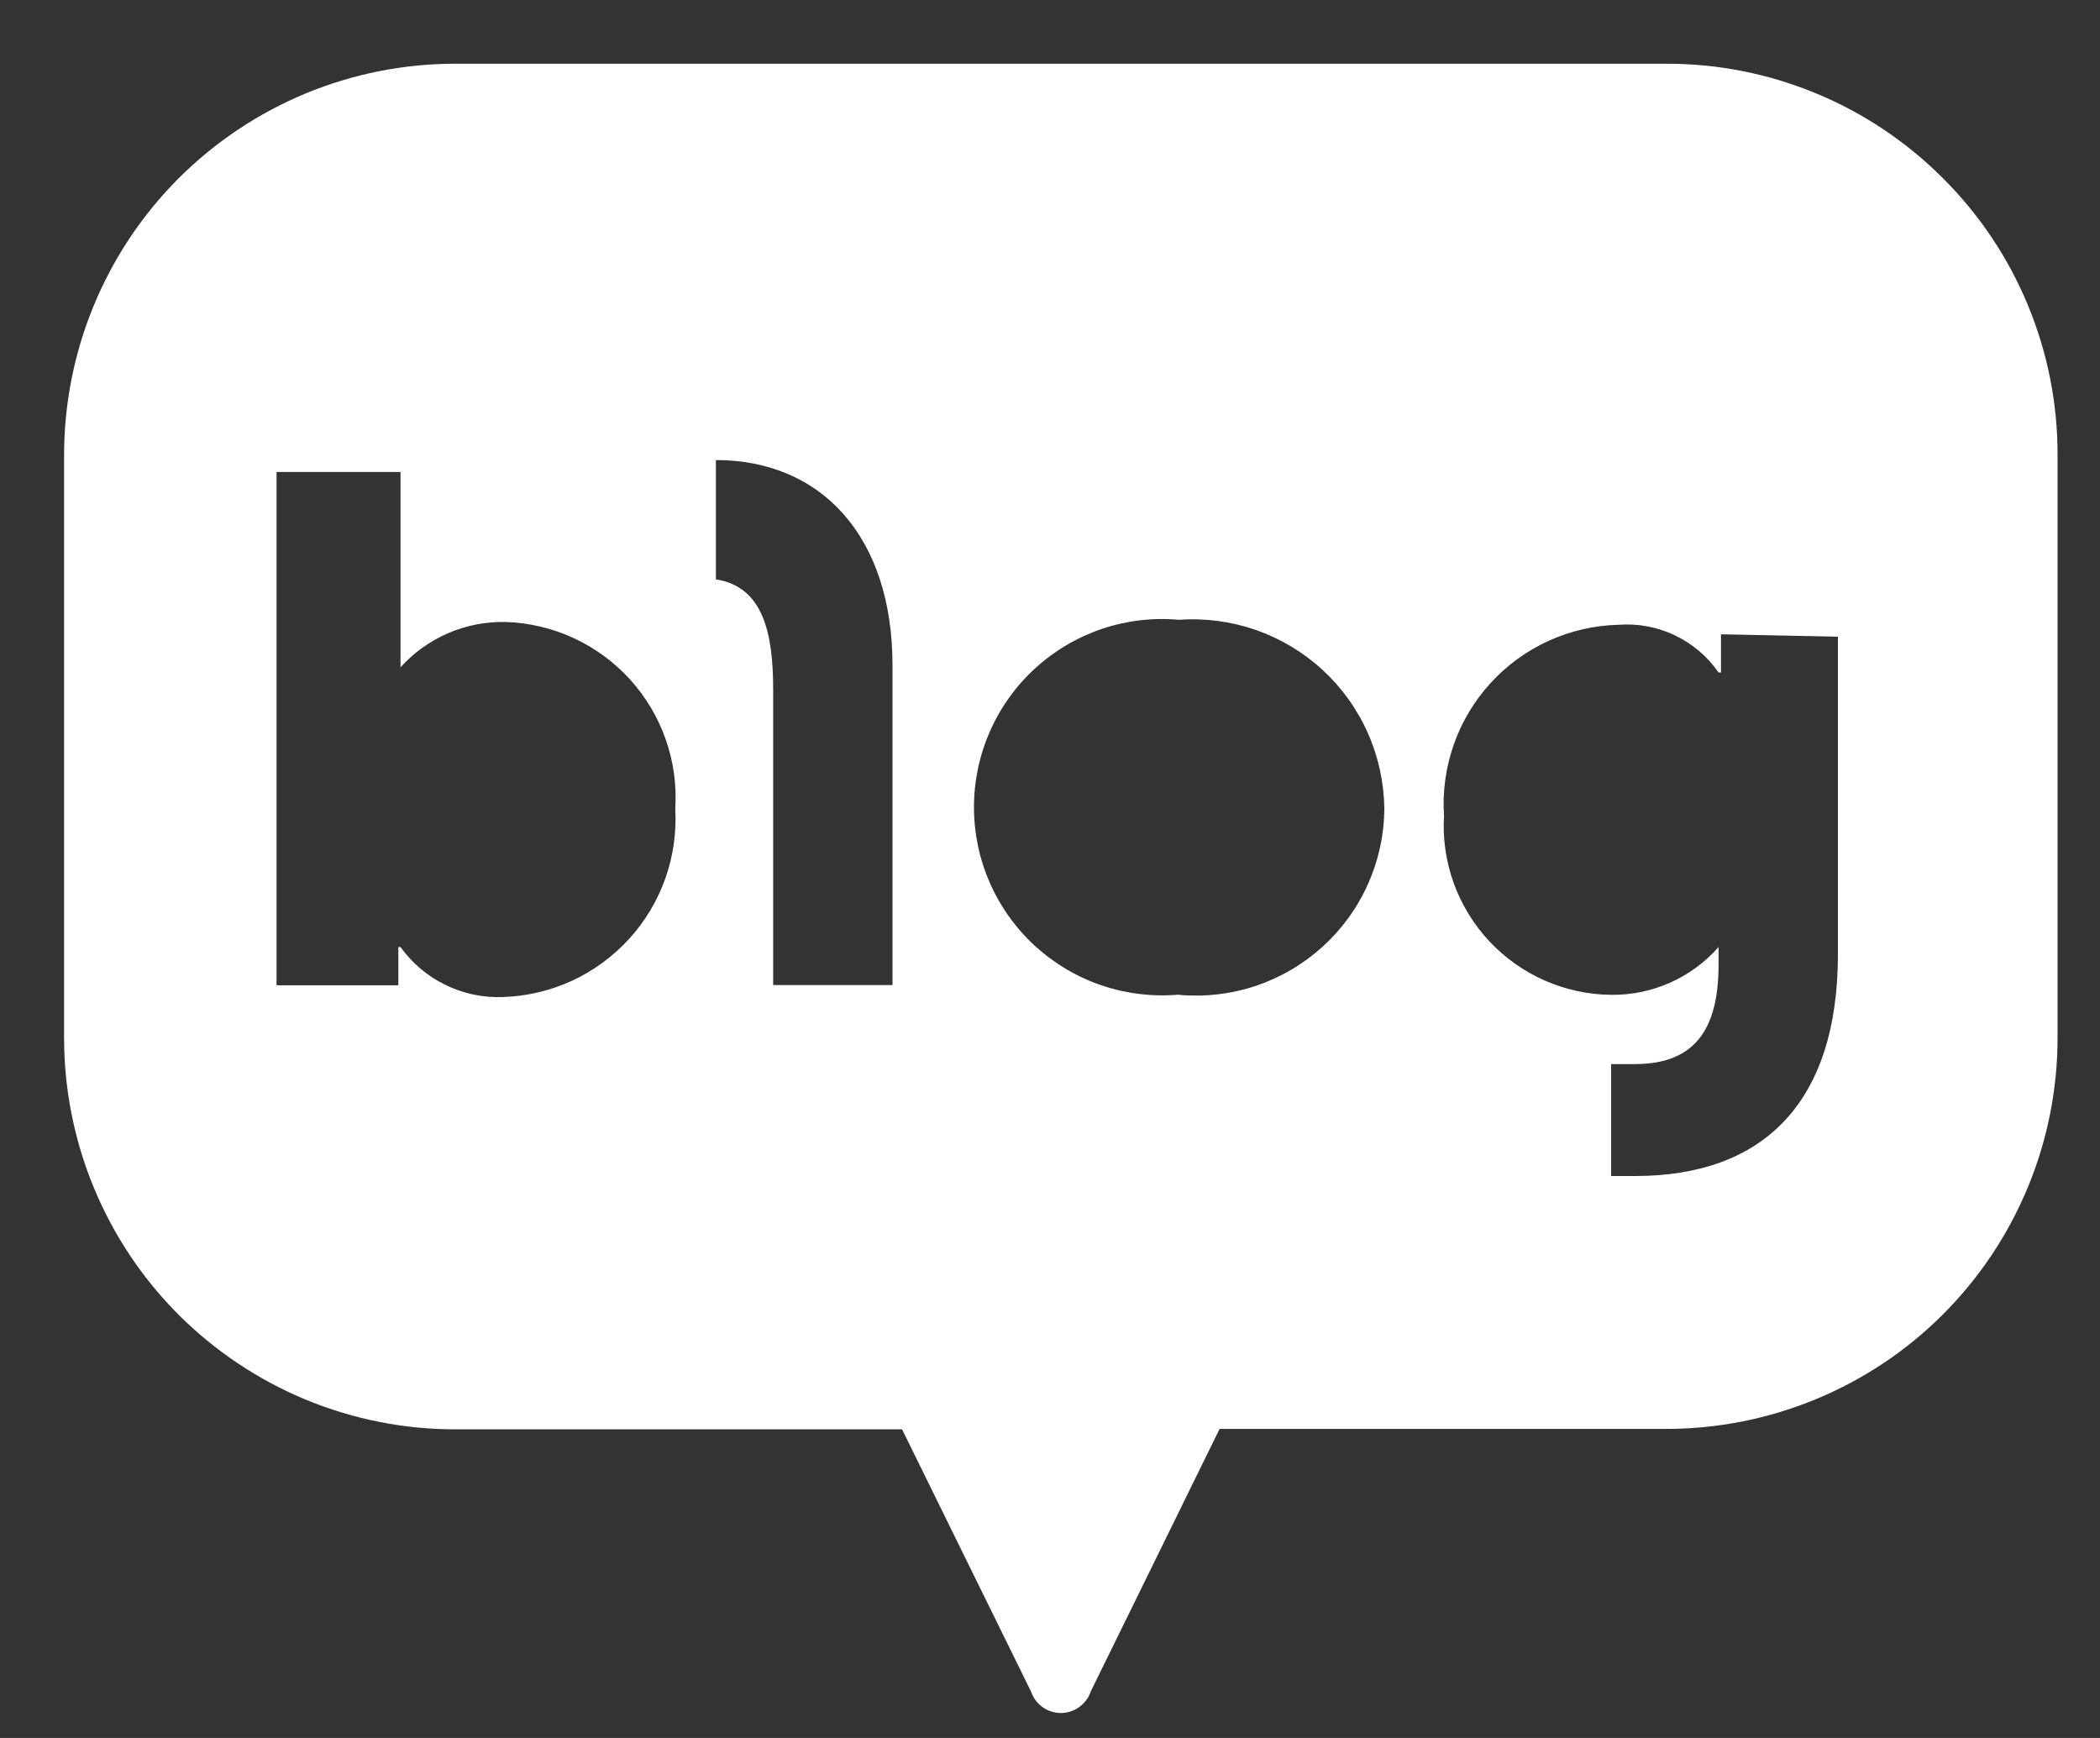 <svg width="29" height="24" viewBox="0 0 29 24" fill="none" xmlns="http://www.w3.org/2000/svg">
<rect x="0" y="0" width="29" height="24" fill="#333333" stroke="none"/>
<path d="M26.832 2.462C26.33 1.959 25.734 1.56 25.078 1.289C24.421 1.017 23.718 0.878 23.007 0.88H6.292C5.582 0.879 4.878 1.019 4.222 1.29C3.566 1.562 2.97 1.96 2.467 2.462C1.965 2.964 1.567 3.561 1.296 4.217C1.024 4.873 0.885 5.577 0.885 6.287V14.331C0.885 15.041 1.024 15.745 1.296 16.401C1.567 17.057 1.965 17.654 2.467 18.156C2.97 18.658 3.566 19.056 4.222 19.328C4.878 19.599 5.582 19.739 6.292 19.738H12.457L14.238 23.359C14.267 23.445 14.322 23.52 14.396 23.573C14.47 23.627 14.559 23.655 14.65 23.655C14.741 23.655 14.83 23.627 14.904 23.573C14.977 23.52 15.033 23.445 15.062 23.359L16.842 19.732H23.007C23.717 19.733 24.42 19.593 25.076 19.322C25.732 19.051 26.328 18.654 26.83 18.152C27.332 17.65 27.73 17.055 28.002 16.399C28.274 15.744 28.414 15.041 28.414 14.331V6.287C28.416 5.576 28.277 4.873 28.005 4.216C27.734 3.56 27.335 2.964 26.832 2.462ZM6.951 13.768C6.676 13.78 6.402 13.723 6.154 13.602C5.906 13.482 5.692 13.302 5.531 13.078H5.501V13.606H3.819V6.518H5.531V9.215C5.713 9.013 5.938 8.852 6.188 8.744C6.438 8.636 6.709 8.583 6.981 8.589C7.306 8.599 7.626 8.675 7.921 8.811C8.216 8.947 8.48 9.141 8.699 9.381C8.917 9.622 9.086 9.904 9.193 10.21C9.301 10.517 9.346 10.842 9.325 11.166C9.344 11.494 9.297 11.822 9.188 12.131C9.078 12.44 8.908 12.725 8.686 12.967C8.465 13.209 8.198 13.405 7.9 13.543C7.602 13.68 7.279 13.757 6.951 13.768ZM12.325 13.603H10.677V9.518C10.677 8.759 10.545 8.1 9.886 8.001V6.353C11.336 6.353 12.325 7.402 12.325 9.188V13.603ZM16.282 13.735C15.922 13.767 15.56 13.724 15.218 13.609C14.876 13.494 14.562 13.308 14.295 13.065C14.029 12.821 13.816 12.525 13.671 12.195C13.525 11.865 13.45 11.508 13.45 11.147C13.45 10.786 13.525 10.429 13.671 10.099C13.816 9.768 14.029 9.472 14.295 9.229C14.562 8.985 14.876 8.8 15.218 8.684C15.56 8.569 15.922 8.526 16.282 8.559C16.641 8.533 17.002 8.581 17.343 8.699C17.683 8.818 17.996 9.005 18.262 9.249C18.527 9.493 18.74 9.788 18.887 10.118C19.034 10.447 19.112 10.803 19.117 11.163C19.115 11.523 19.038 11.879 18.891 12.208C18.745 12.537 18.531 12.831 18.265 13.073C17.998 13.315 17.684 13.499 17.343 13.614C17.002 13.728 16.64 13.77 16.282 13.738V13.735ZM25.381 13.174C25.381 15.218 24.359 16.24 22.579 16.24H22.249V14.694H22.579C23.469 14.694 23.733 14.133 23.733 13.309V13.078C23.547 13.289 23.319 13.456 23.063 13.57C22.807 13.684 22.529 13.741 22.249 13.738C21.933 13.735 21.62 13.667 21.331 13.54C21.041 13.412 20.781 13.227 20.565 12.996C20.349 12.765 20.183 12.492 20.075 12.195C19.968 11.897 19.922 11.581 19.941 11.265C19.919 10.932 19.965 10.599 20.075 10.284C20.185 9.969 20.358 9.68 20.583 9.434C20.808 9.187 21.08 8.989 21.383 8.851C21.686 8.712 22.015 8.636 22.348 8.628C22.616 8.607 22.885 8.657 23.128 8.773C23.371 8.888 23.58 9.066 23.733 9.287H23.766V8.759L25.381 8.792V13.174Z" fill="white"/>
</svg>
